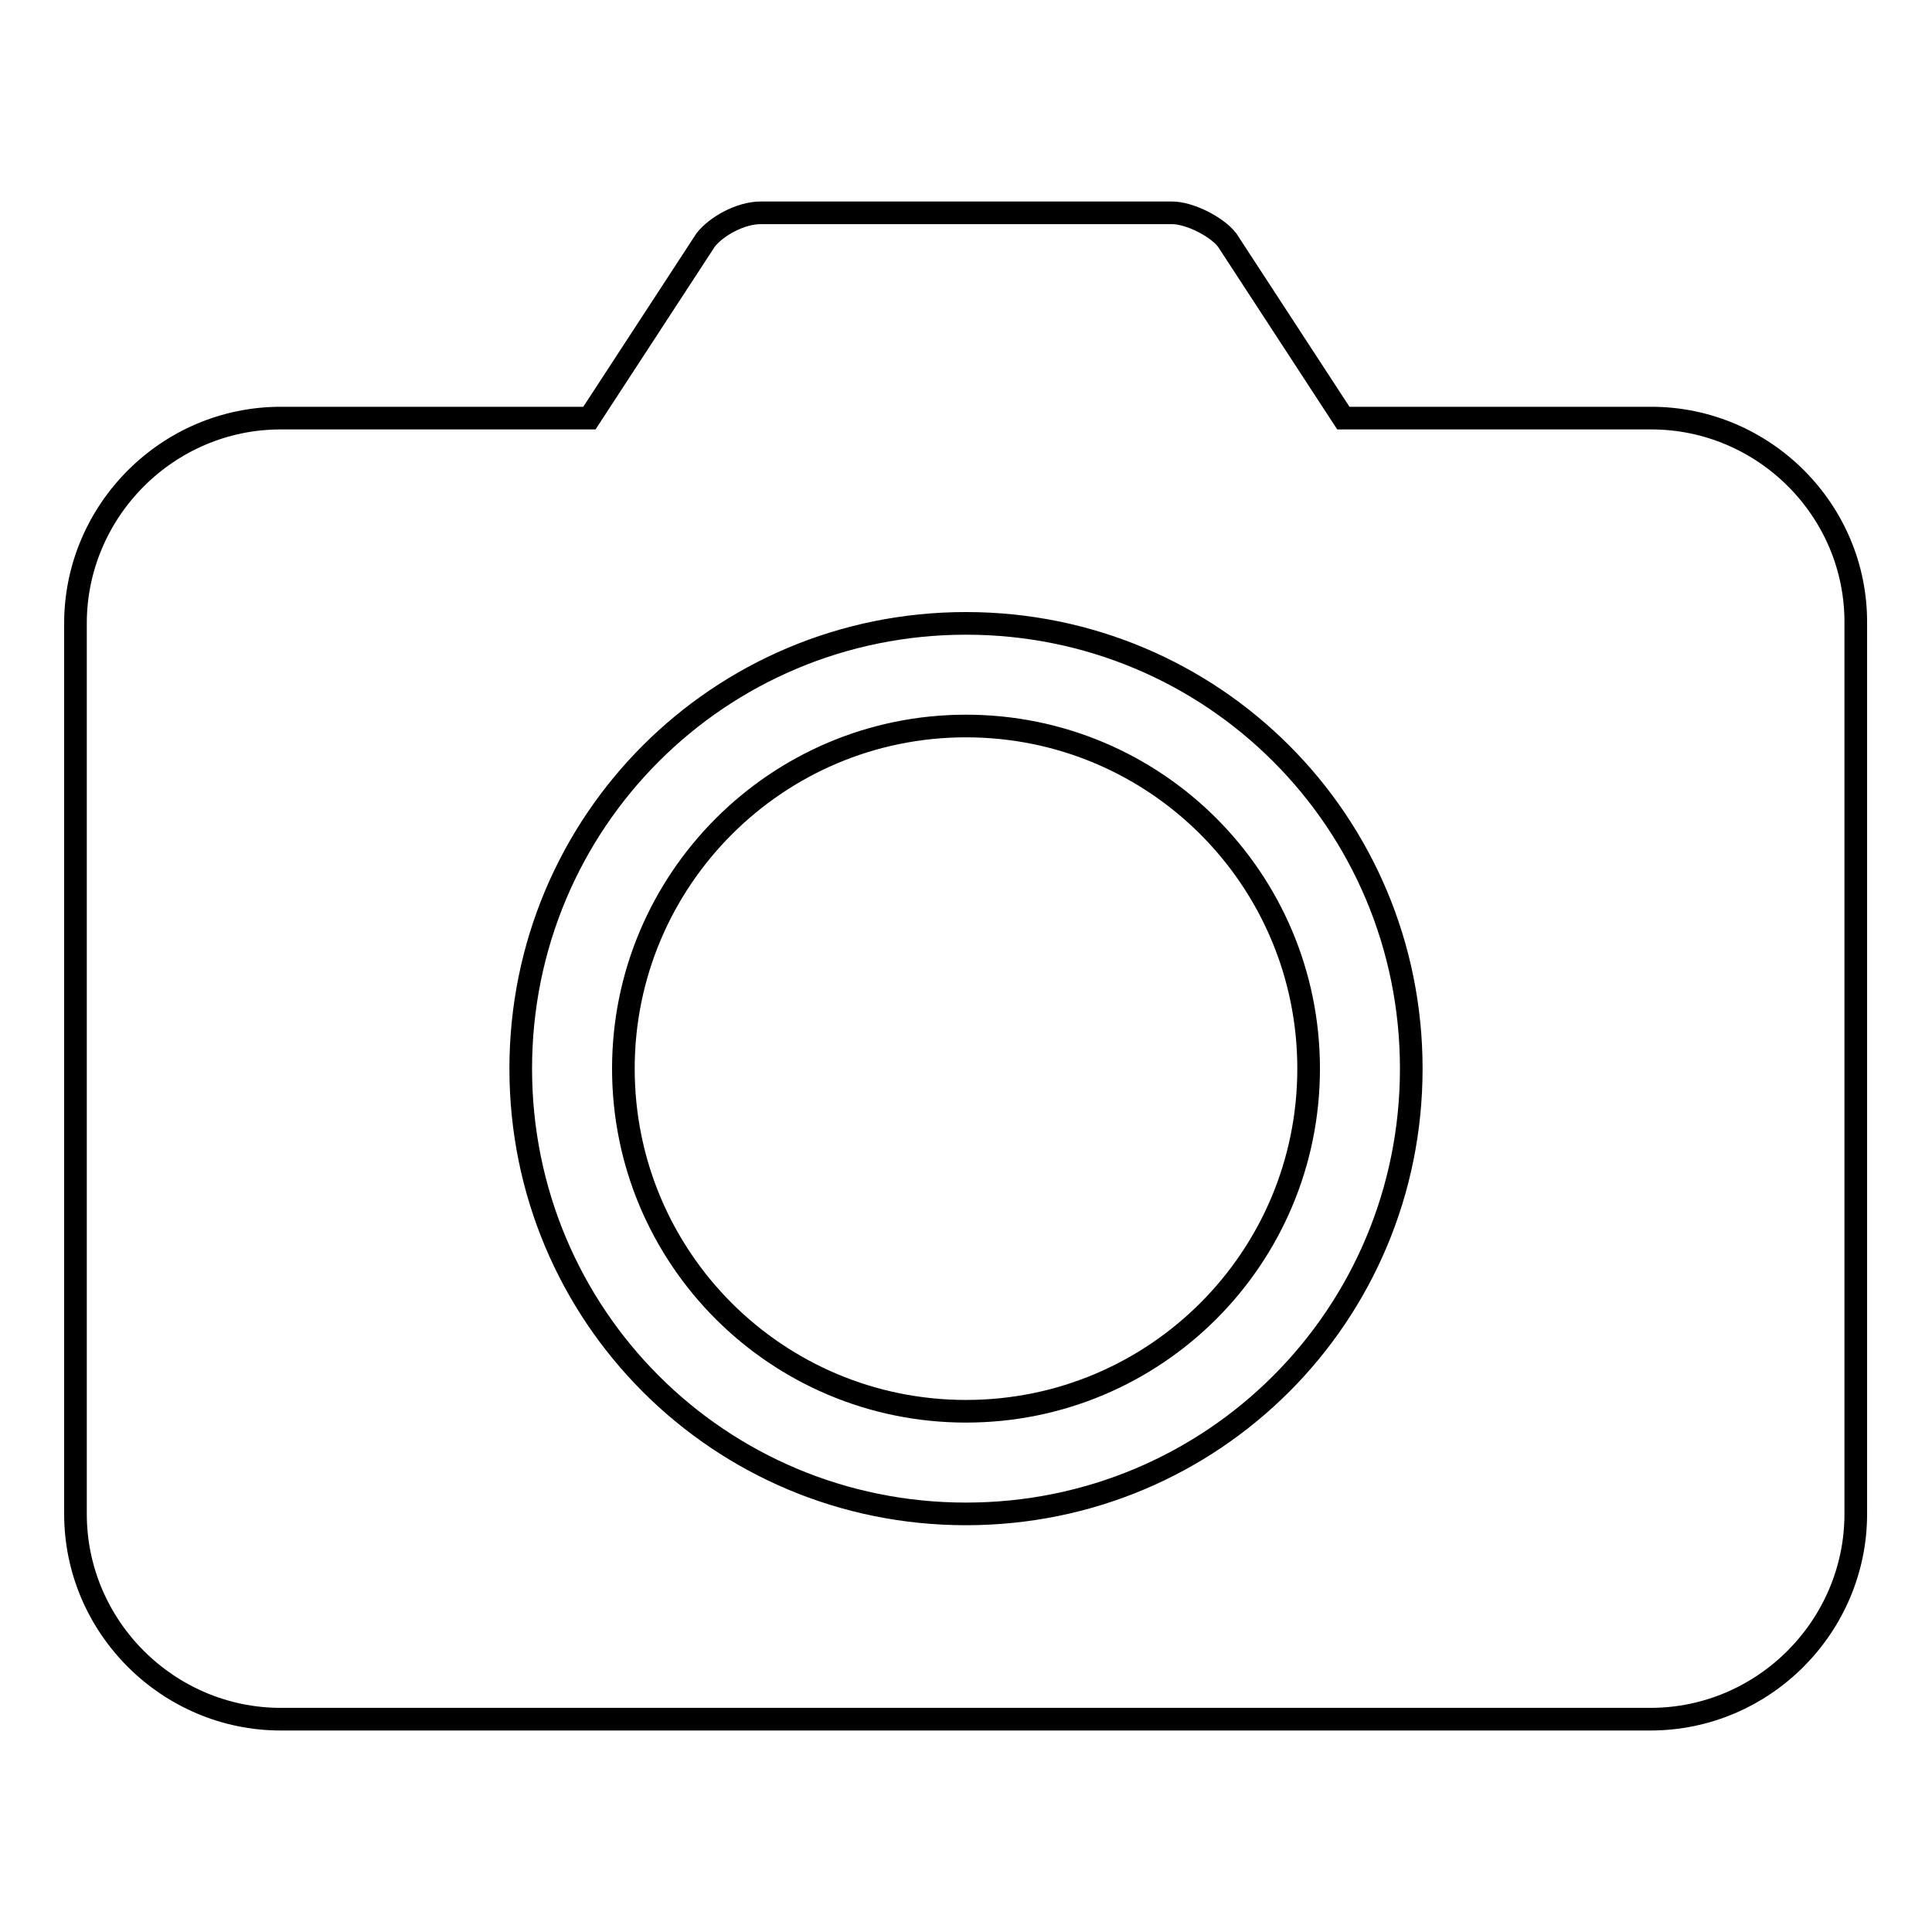 <?xml version="1.0" encoding="utf-8"?>
<!-- Svg Vector Icons : http://www.onlinewebfonts.com/icon -->
<!DOCTYPE svg PUBLIC "-//W3C//DTD SVG 1.1//EN" "http://www.w3.org/Graphics/SVG/1.1/DTD/svg11.dtd">
<svg version="1.1" xmlns="http://www.w3.org/2000/svg" xmlns:xlink="http://www.w3.org/1999/xlink" x="0px" y="0px" viewBox="0 0 256 256" enable-background="new 0 0 256 256" xml:space="preserve">
<g> <path stroke-width="3" fill-opacity="0" stroke="#000000"  d="M82.6,141.6c0,25.1,20.3,45.4,45.4,45.4c25.1,0,45.4-20.3,45.4-45.4c0-25.1-20.3-45.4-45.4-45.4 C102.9,96.2,82.6,116.6,82.6,141.6z M218.8,55.4h-40.8l-15.4-23.6c-1.4-1.8-5-3.6-7.3-3.6h-54.5c-2.7,0-5.9,1.8-7.3,3.6L78.1,55.4 H37.2c-15,0-27.2,12.3-27.2,27.2v118c0,15,12.3,27.2,27.2,27.2h181.5c15,0,27.2-12.3,27.2-27.2v-118 C246,67.6,233.7,55.4,218.8,55.4z M128,200.6c-32.7,0-59-26.3-59-59c0-32.7,26.3-59,59-59c32.7,0,59,26.3,59,59 C187,174.3,160.7,200.6,128,200.6z"/></g>
</svg>